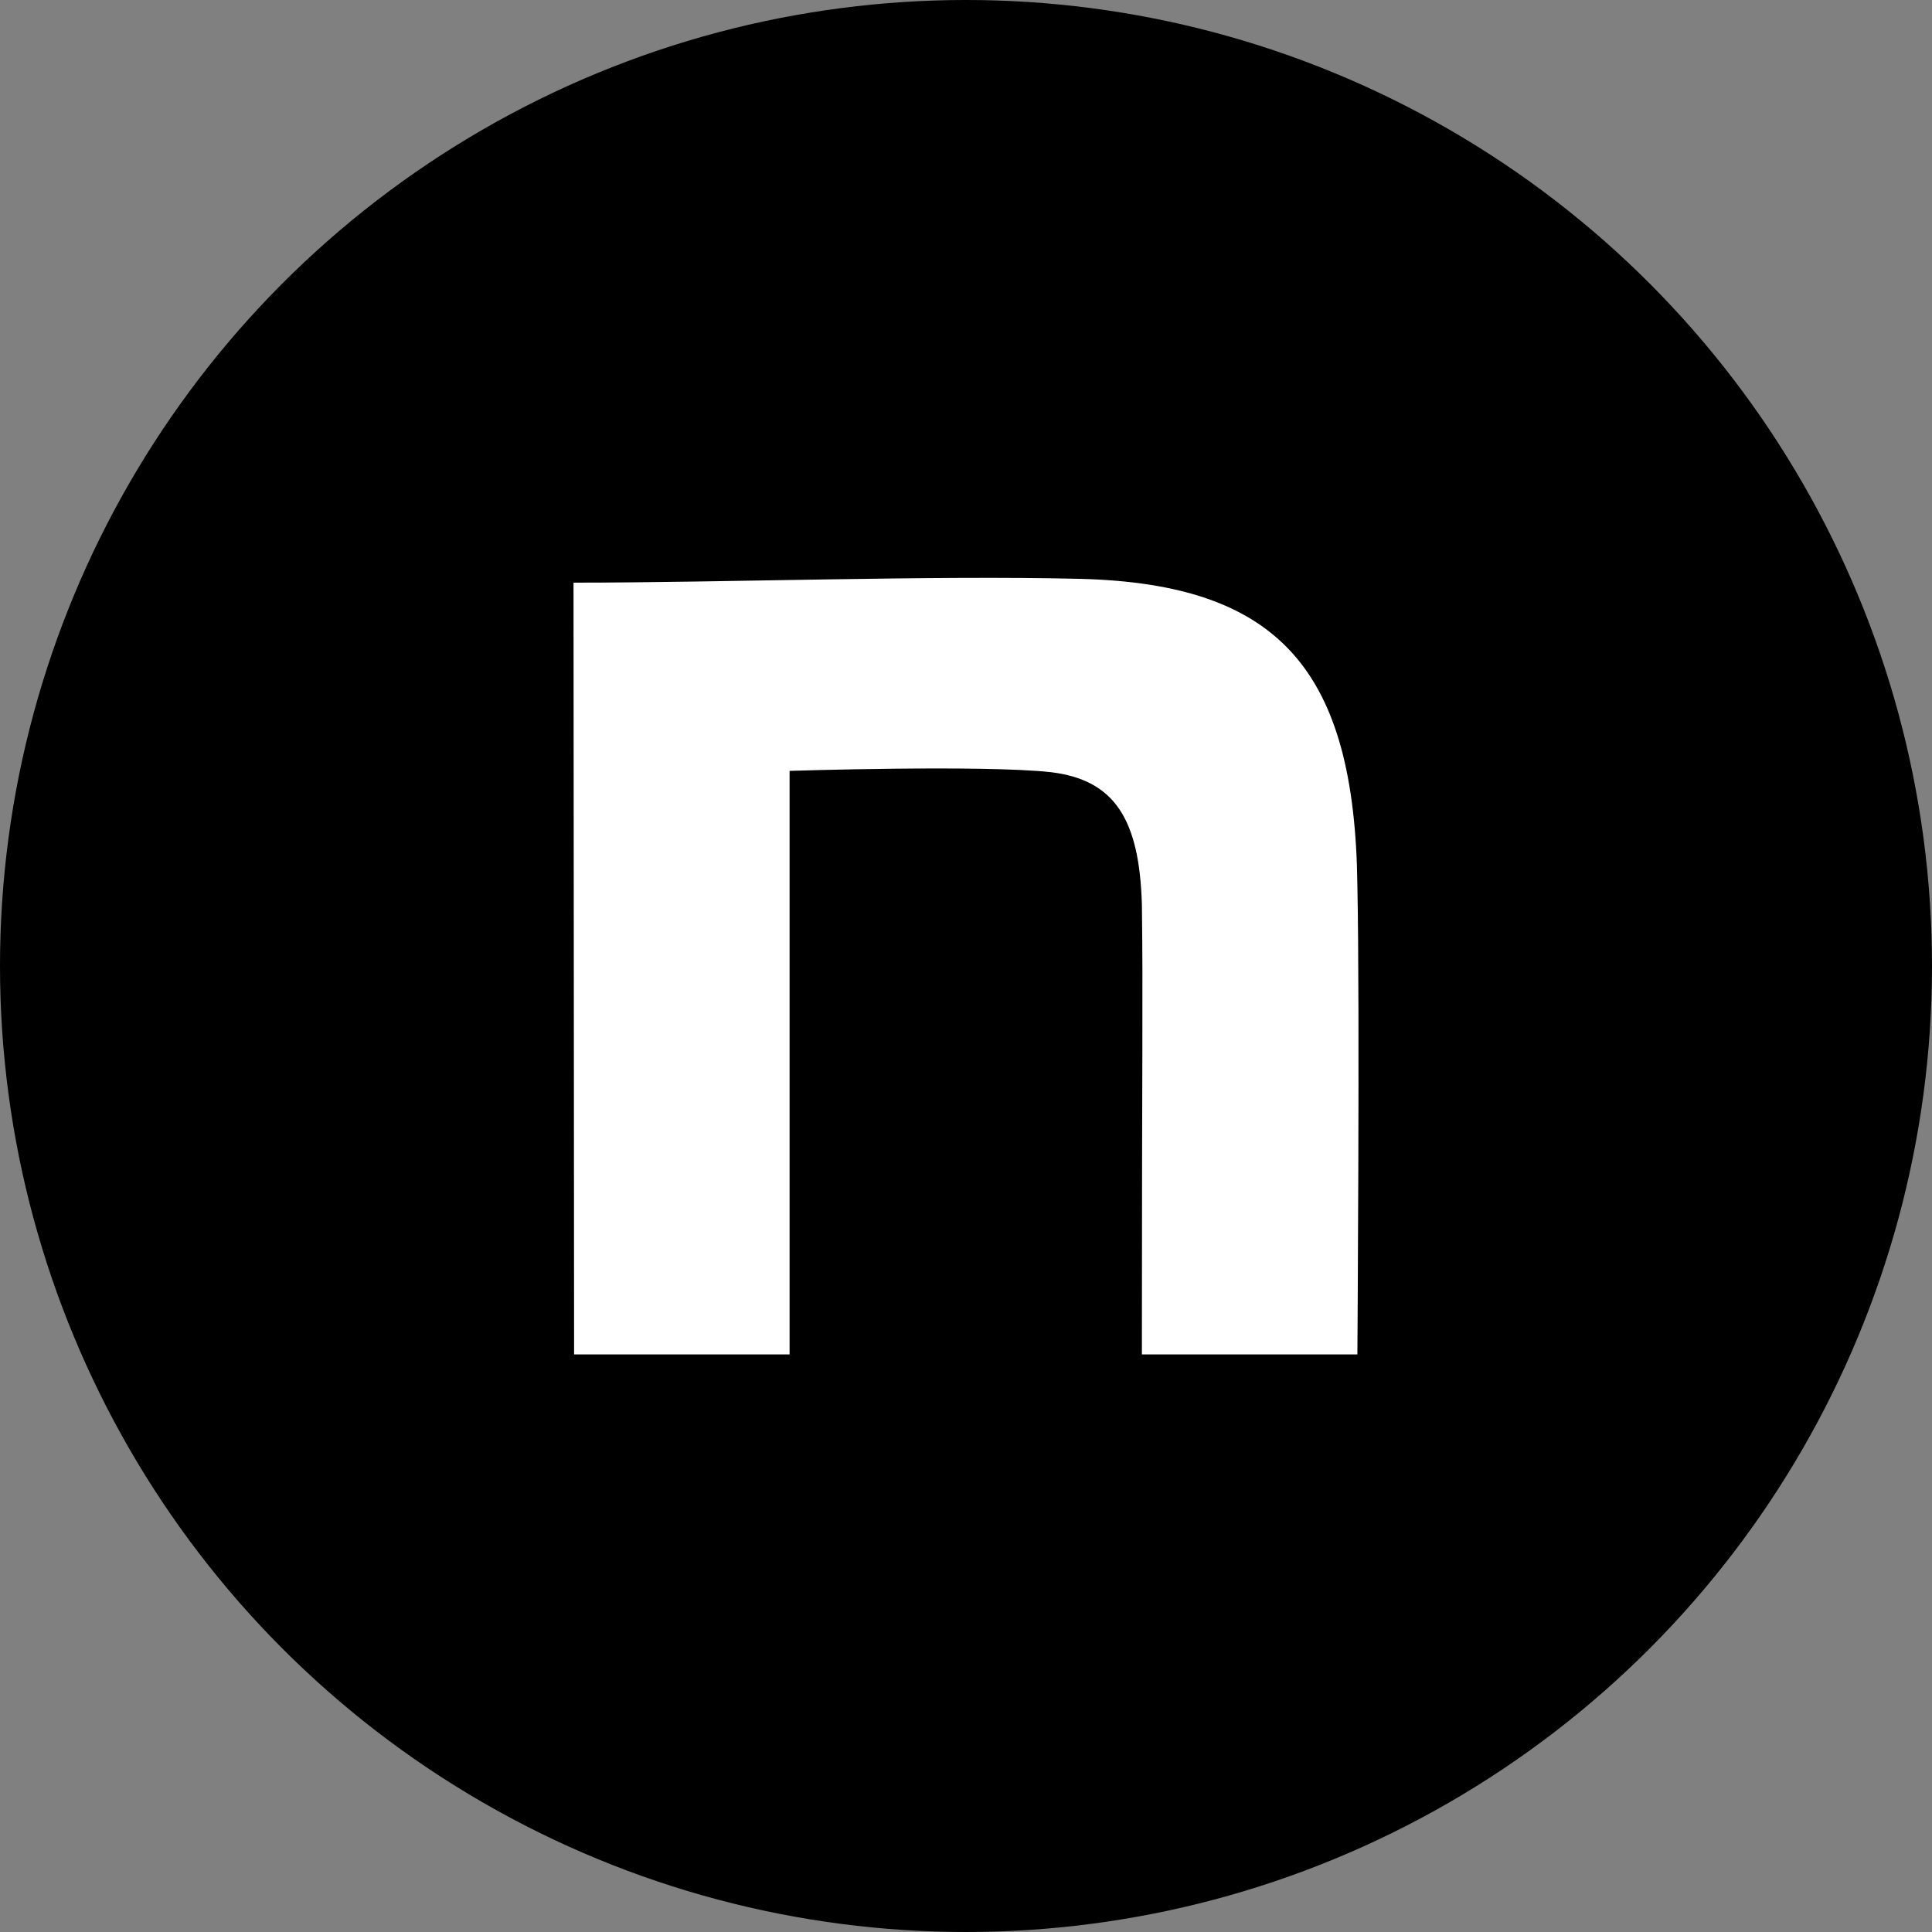 <svg xmlns="http://www.w3.org/2000/svg" width="26" height="26" viewBox="0 0 26 26">
  <rect x="0" y="0" width="26" height="26" fill="#808080" stroke="none"/>
  <g id="グループ_219637" data-name="グループ 219637" transform="translate(-1013 -1647.5)">
    <circle id="楕円形_290" data-name="楕円形 290" cx="13" cy="13" r="13" transform="translate(1013 1647.5)"/>
    <path id="icon" d="M139.57,140.791c2.035,0,4.822-.1,6.822-.051,2.685.069,3.693,1.238,3.727,4.127.034,1.633,0,6.31,0,6.31h-2.9c0-4.092.017-4.767,0-6.057-.034-1.135-.358-1.676-1.23-1.779-.923-.1-3.511-.017-3.511-.017v7.853h-2.9Z" transform="translate(881.148 1514.55)" fill="#fff"/>
  </g>
</svg>
